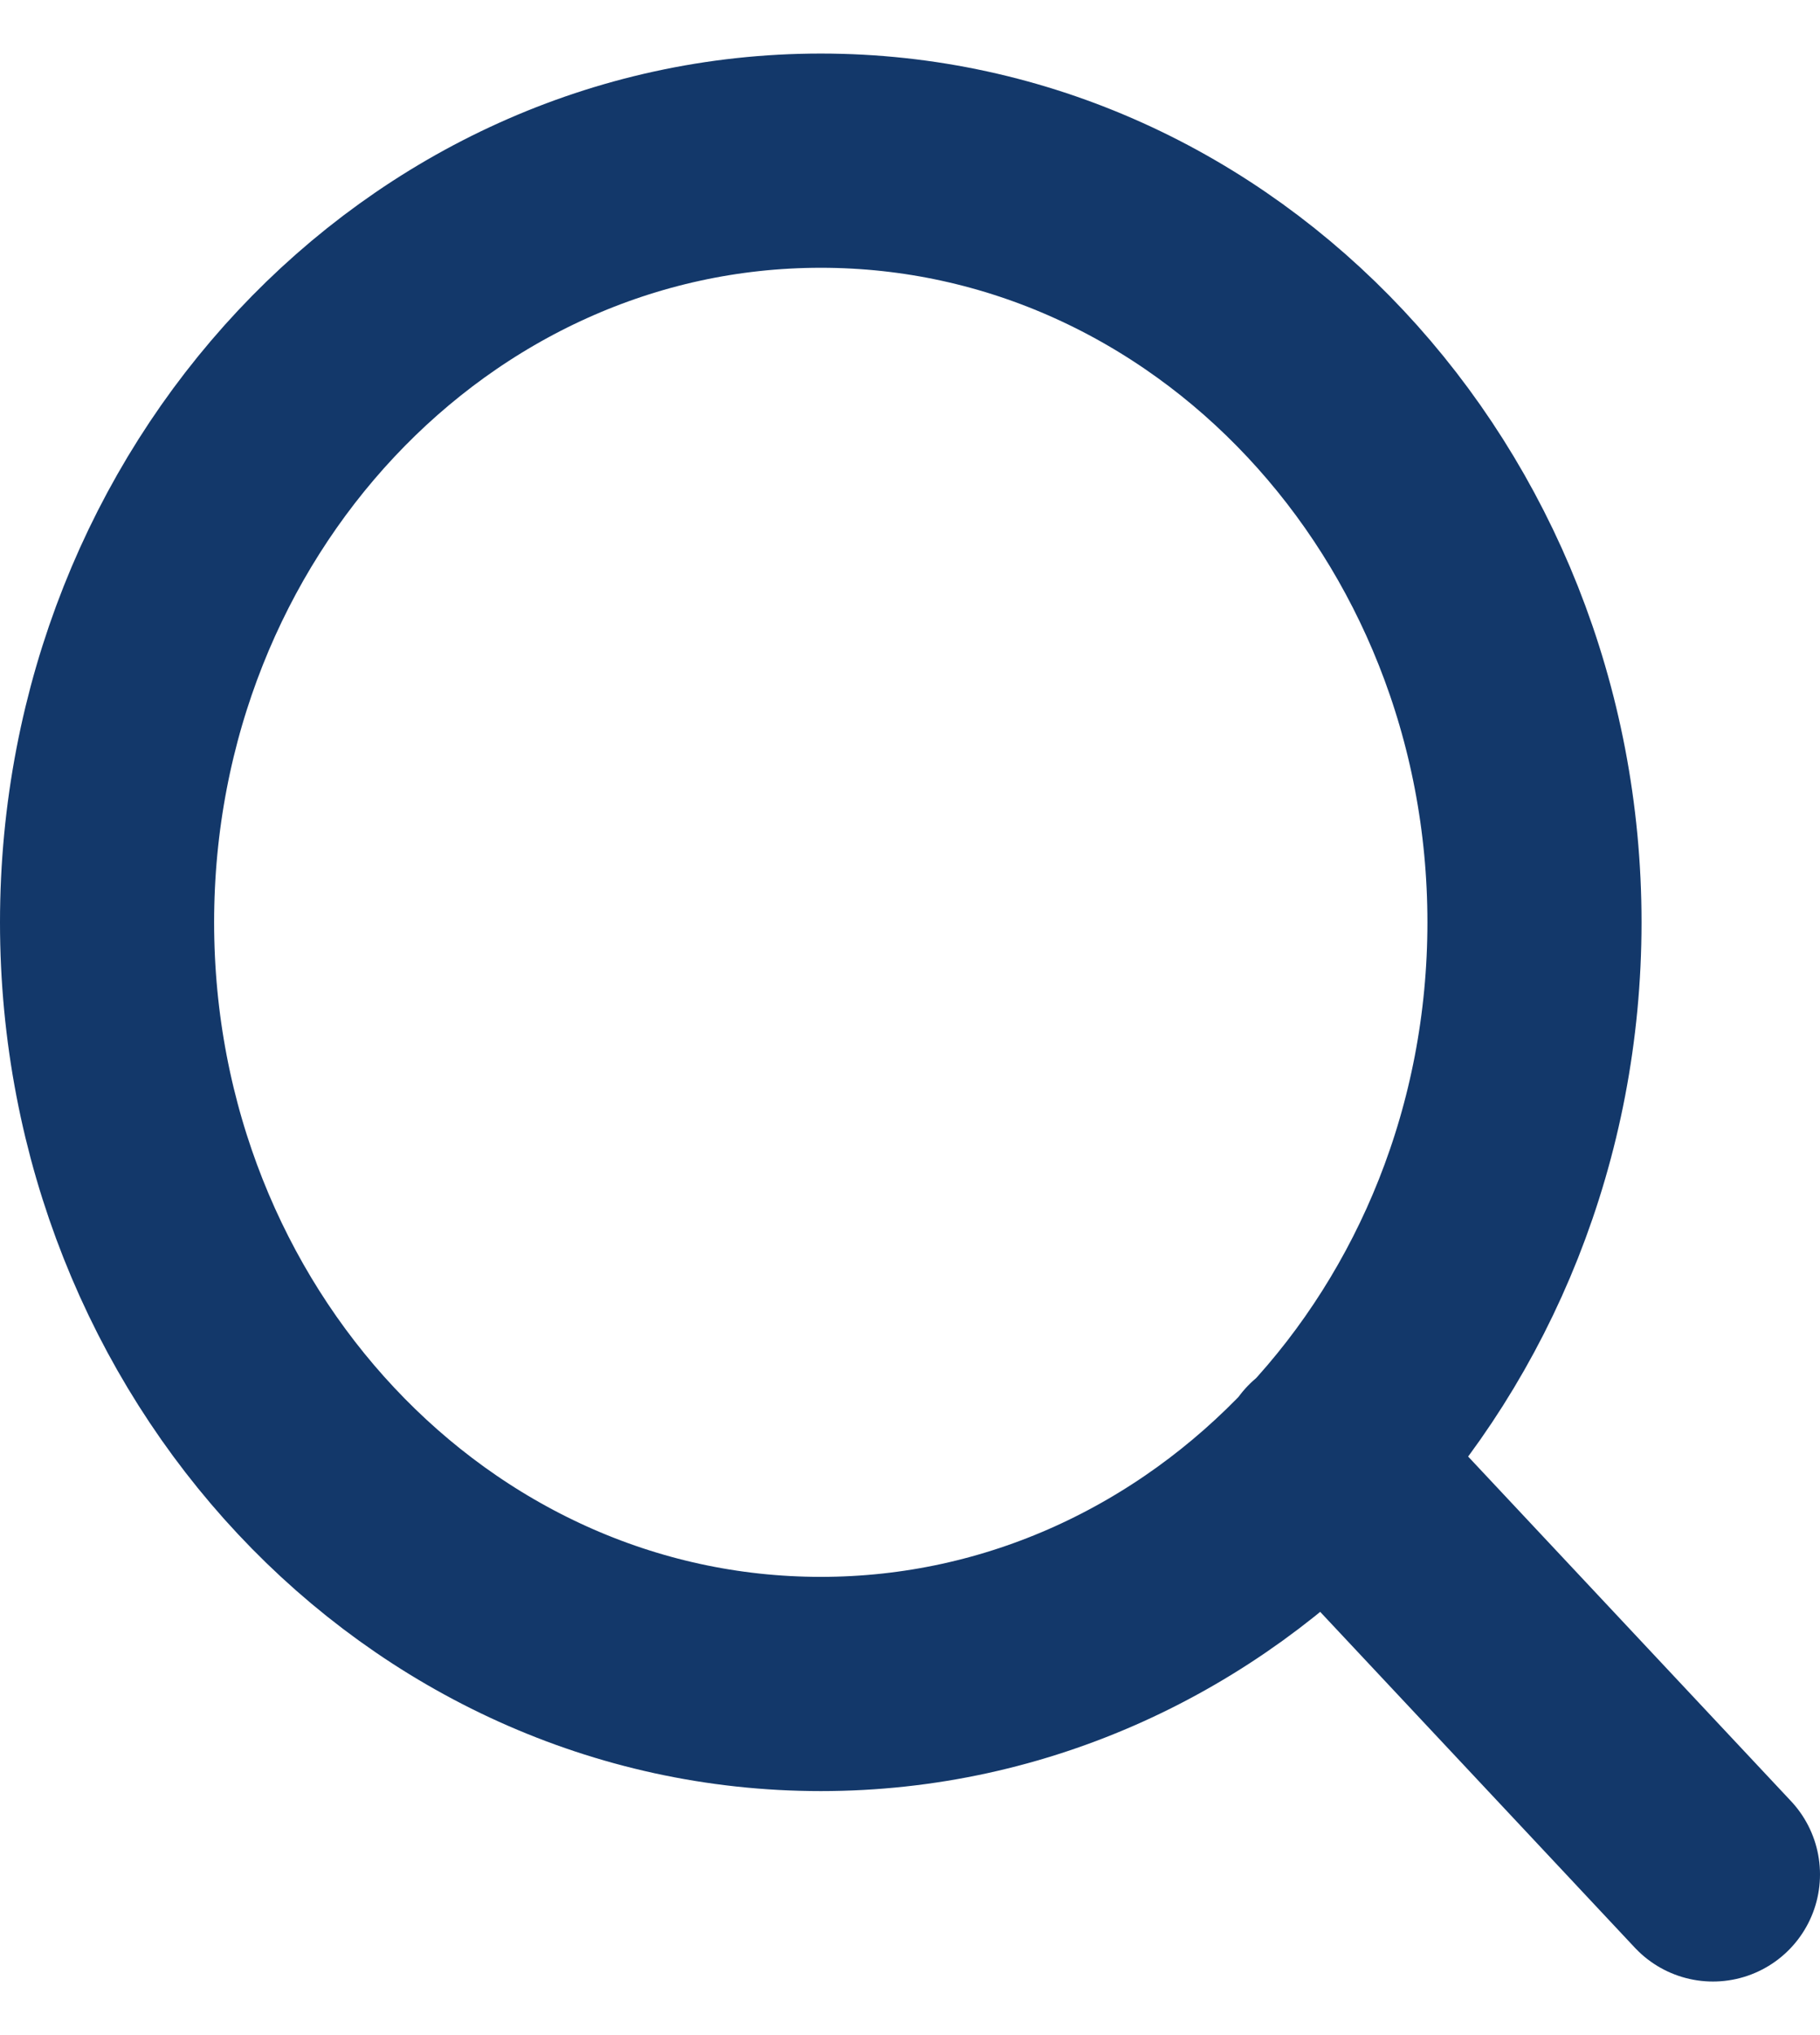 <svg width="17" height="19" viewBox="0 0 17 19" fill="none" xmlns="http://www.w3.org/2000/svg">
<path d="M16 17.5L12.375 13.633M14.333 8.611C14.333 12.539 11.349 15.722 7.667 15.722C3.985 15.722 1 12.539 1 8.611C1 4.684 3.985 1.5 7.667 1.5C11.349 1.5 14.333 4.684 14.333 8.611Z" stroke="#13386A" stroke-width="2" stroke-linecap="round" stroke-linejoin="round"/>
</svg>

